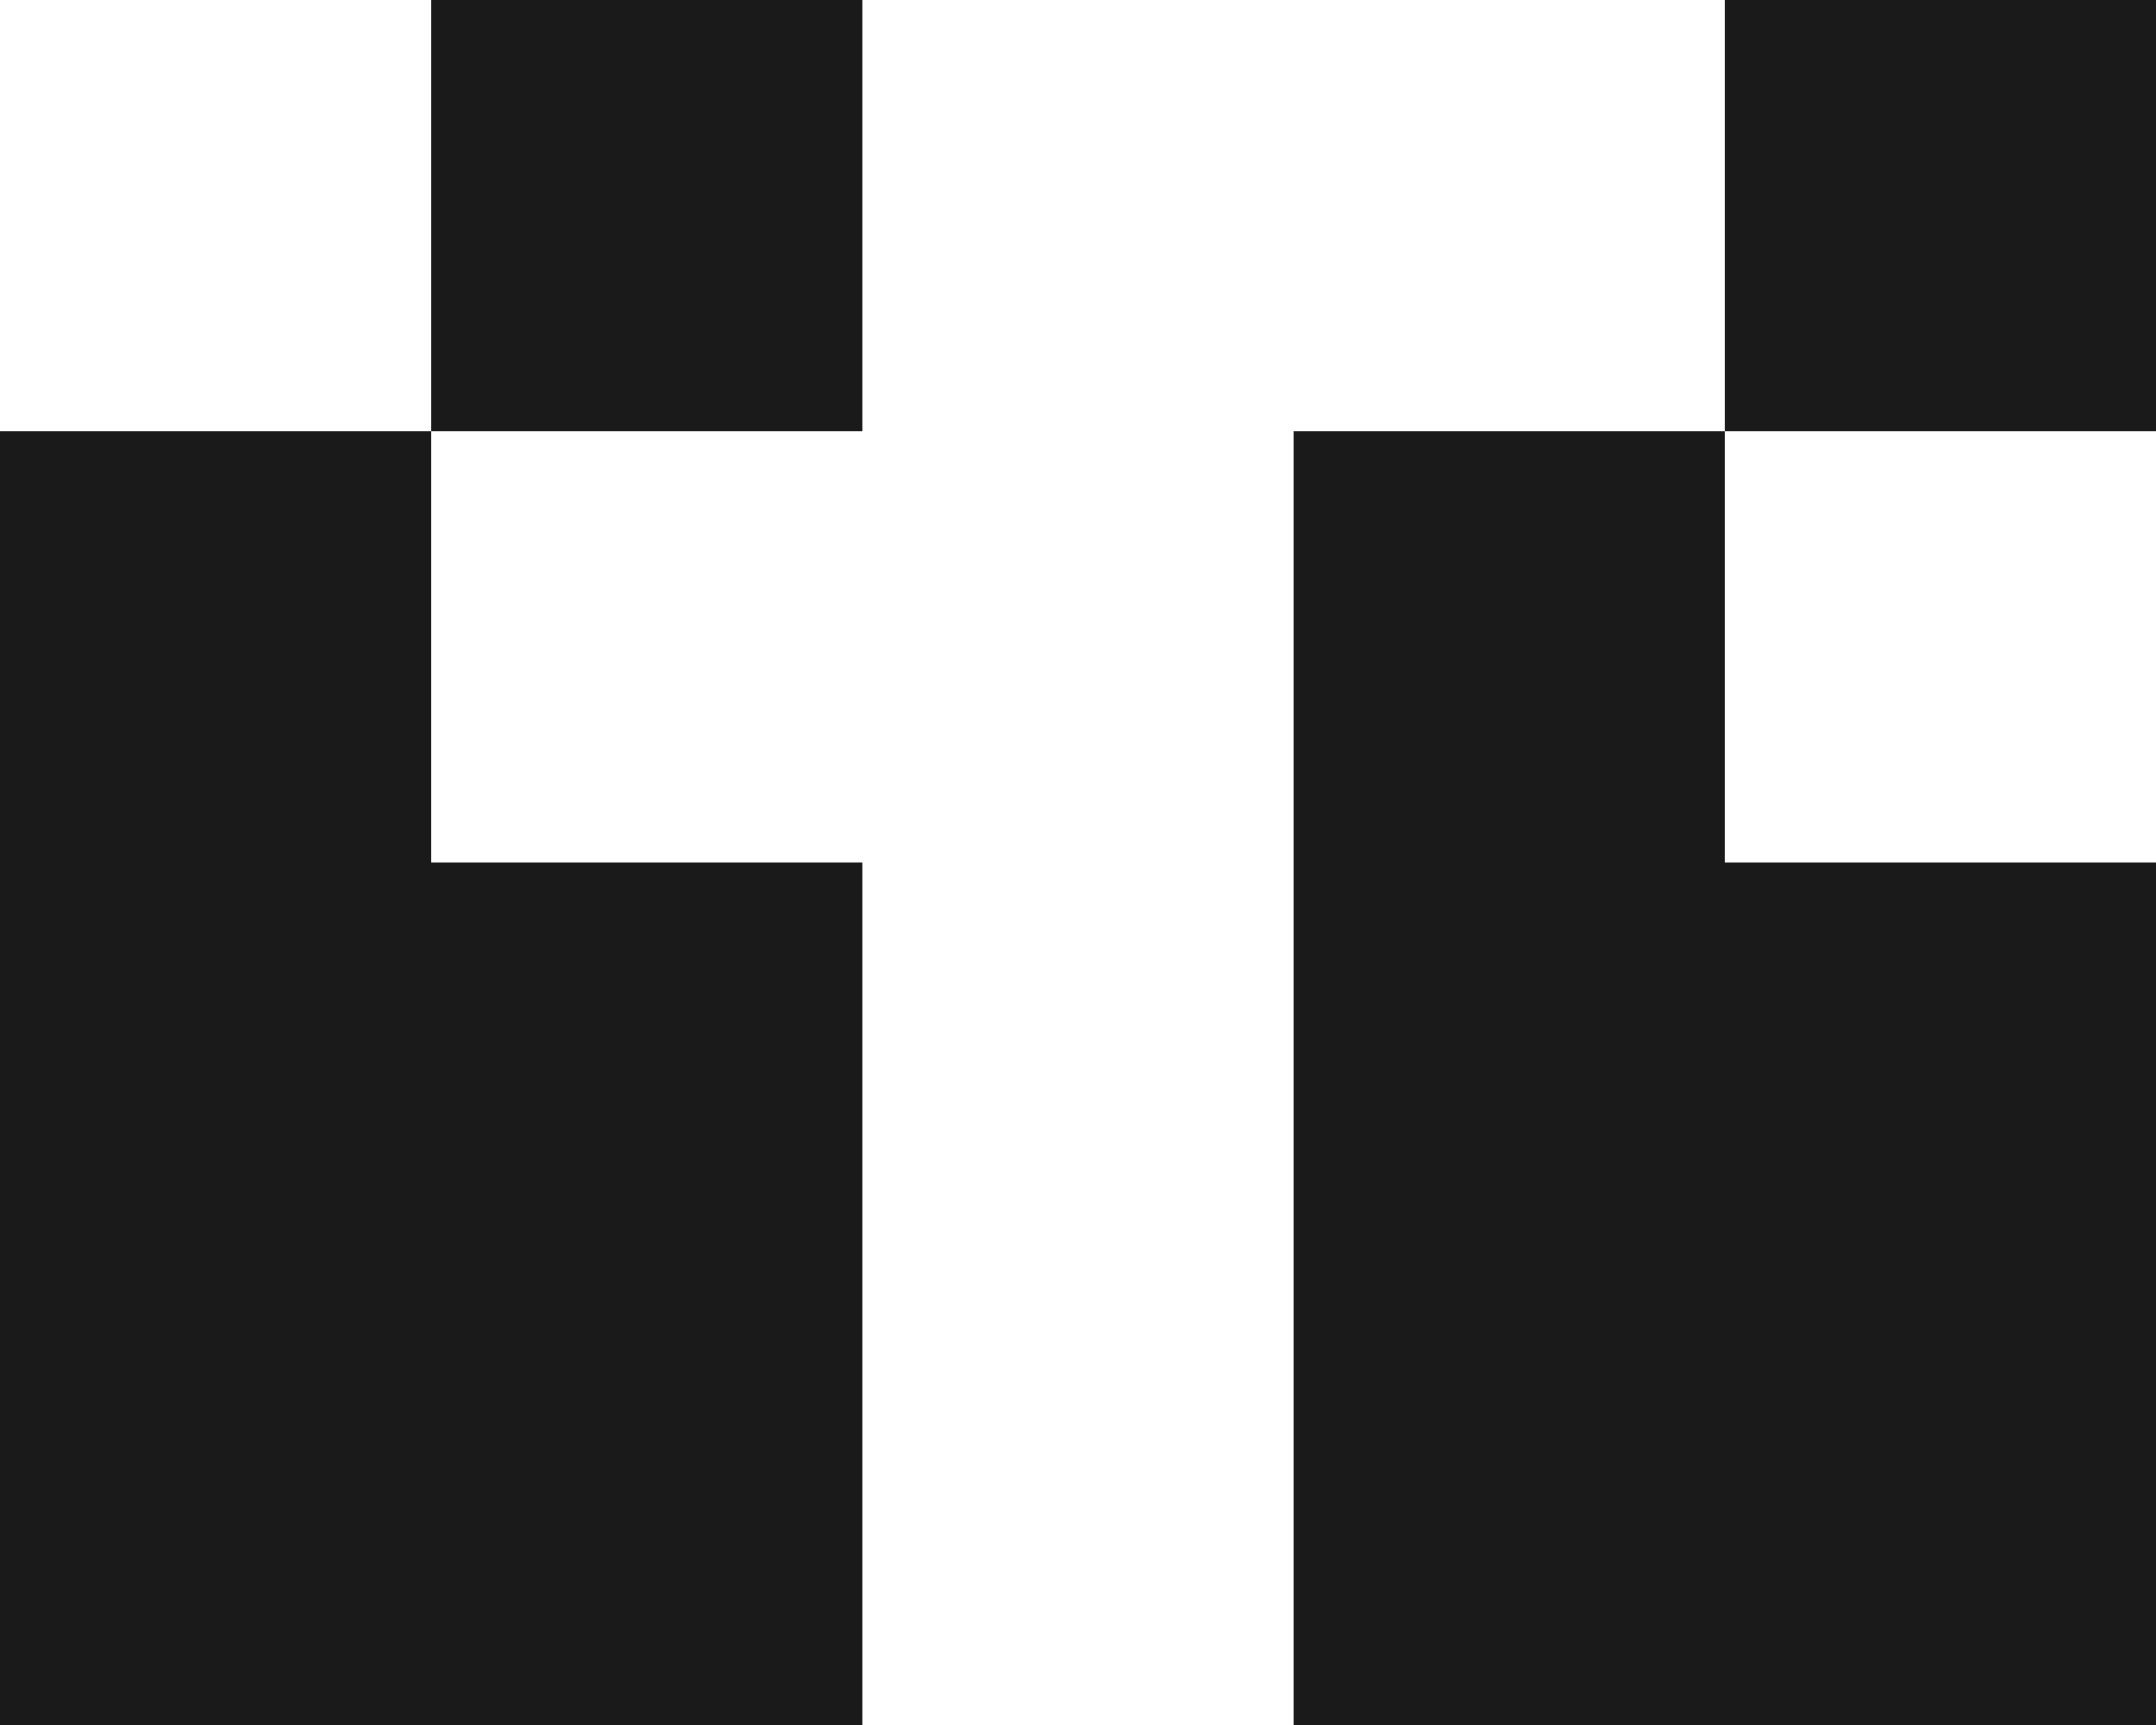 <svg width="30" height="24" viewBox="0 0 30 24" fill="none" xmlns="http://www.w3.org/2000/svg">
<rect x="12" y="24" width="6" height="6" transform="rotate(-180 12 24)" fill="#1A1A1A"/>
<rect x="12" y="18" width="6" height="6" transform="rotate(-180 12 18)" fill="#1A1A1A"/>
<rect x="6" y="24" width="6" height="6" transform="rotate(-180 6 24)" fill="#1A1A1A"/>
<rect x="6" y="18" width="6" height="6" transform="rotate(-180 6 18)" fill="#1A1A1A"/>
<rect x="6" y="12" width="6" height="6" transform="rotate(-180 6 12)" fill="#1A1A1A"/>
<rect x="12" y="6" width="6" height="6" transform="rotate(-180 12 6)" fill="#1A1A1A"/>
<rect x="30" y="24" width="6" height="6" transform="rotate(-180 30 24)" fill="#1A1A1A"/>
<rect x="30" y="18" width="6" height="6" transform="rotate(-180 30 18)" fill="#1A1A1A"/>
<rect x="24" y="24" width="6" height="6" transform="rotate(-180 24 24)" fill="#1A1A1A"/>
<rect x="24" y="18" width="6" height="6" transform="rotate(-180 24 18)" fill="#1A1A1A"/>
<rect x="24" y="12" width="6" height="6" transform="rotate(-180 24 12)" fill="#1A1A1A"/>
<rect x="30" y="6" width="6" height="6" transform="rotate(-180 30 6)" fill="#1A1A1A"/>
</svg>
